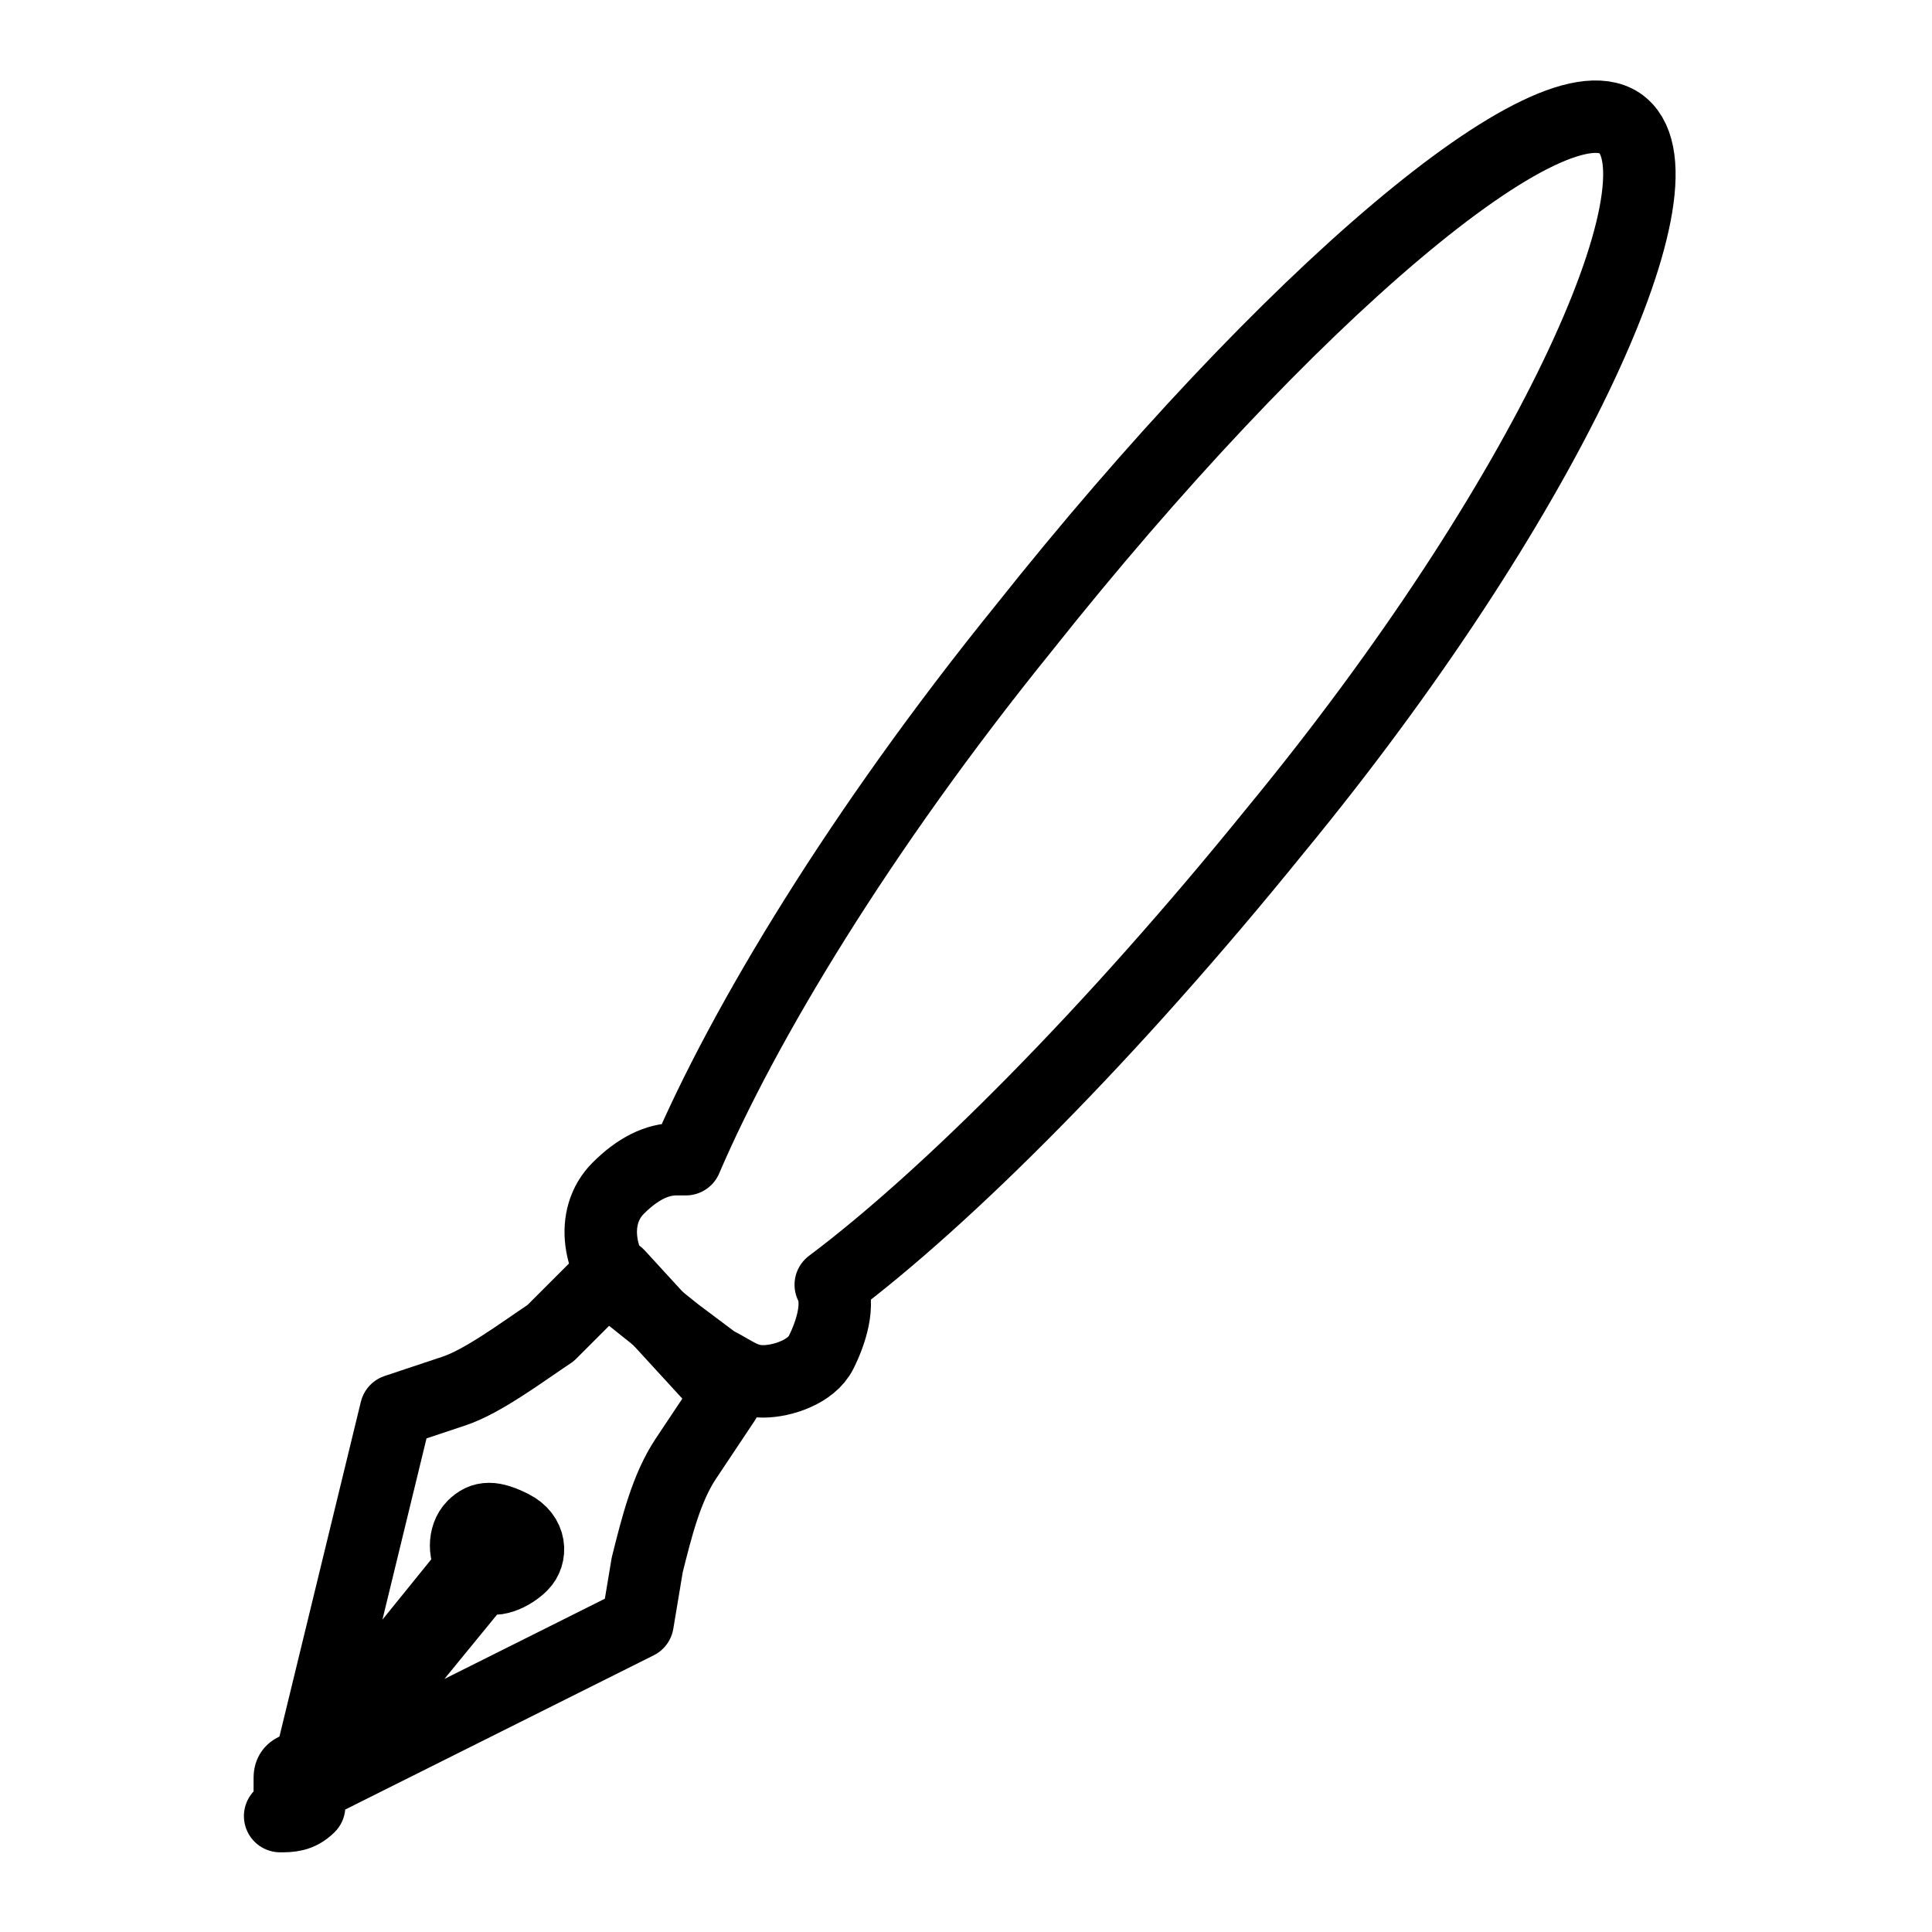 <?xml version="1.0" encoding="utf-8"?>
<!-- Generator: Adobe Illustrator 27.8.0, SVG Export Plug-In . SVG Version: 6.00 Build 0)  -->
<svg version="1.1" id="Layer_1" xmlns="http://www.w3.org/2000/svg" xmlns:xlink="http://www.w3.org/1999/xlink" x="0px" y="0px"
	 viewBox="0 0 20 20" style="enable-background:new 0 0 20 20;" xml:space="preserve">
<style type="text/css">
	.st0{fill:none;stroke:#000000;stroke-width:0.75;stroke-linecap:round;stroke-linejoin:round;}
</style>
<path class="st0" d="M7.5,14.4L7.5,14.4l0,0.1l-0.4,0.6c-0.2,0.3-0.3,0.7-0.4,1.1l-0.1,0.6l-3.4,1.7c0,0.1,0,0.1,0,0.2
	c-0.1,0.1-0.2,0.1-0.3,0.1l0.2-0.2l0.1-0.1L5,16.3c0.1,0.1,0.3,0,0.4-0.1c0.1-0.1,0.1-0.3-0.1-0.4S5,15.7,4.9,15.8
	c-0.1,0.1-0.1,0.3,0,0.4l-1.7,2.1l-0.1,0.1L3,18.7C3,18.6,3,18.5,3,18.4c0-0.1,0.1-0.1,0.2-0.1l0.9-3.7l0.6-0.2
	c0.3-0.1,0.7-0.4,1-0.6l0.5-0.5l0.1-0.1l0.1,0L7.5,14.4L7.5,14.4z"/>
<path class="st0" d="M13.2,8.6c-1.7,2.1-3.4,3.8-4.6,4.7l0,0c0.1,0.2,0,0.5-0.1,0.7c-0.1,0.2-0.4,0.3-0.6,0.3
	c-0.2,0-0.3-0.1-0.5-0.2L7,13.8l0,0l0,0l-0.5-0.4c-0.3-0.3-0.4-0.8-0.1-1.1c0.2-0.2,0.4-0.3,0.6-0.3c0,0,0.1,0,0.1,0
	c0.6-1.4,1.8-3.4,3.5-5.5c2.7-3.4,5.5-5.8,6.2-5.2S16,5.2,13.2,8.6L13.2,8.6z"/>
</svg>
